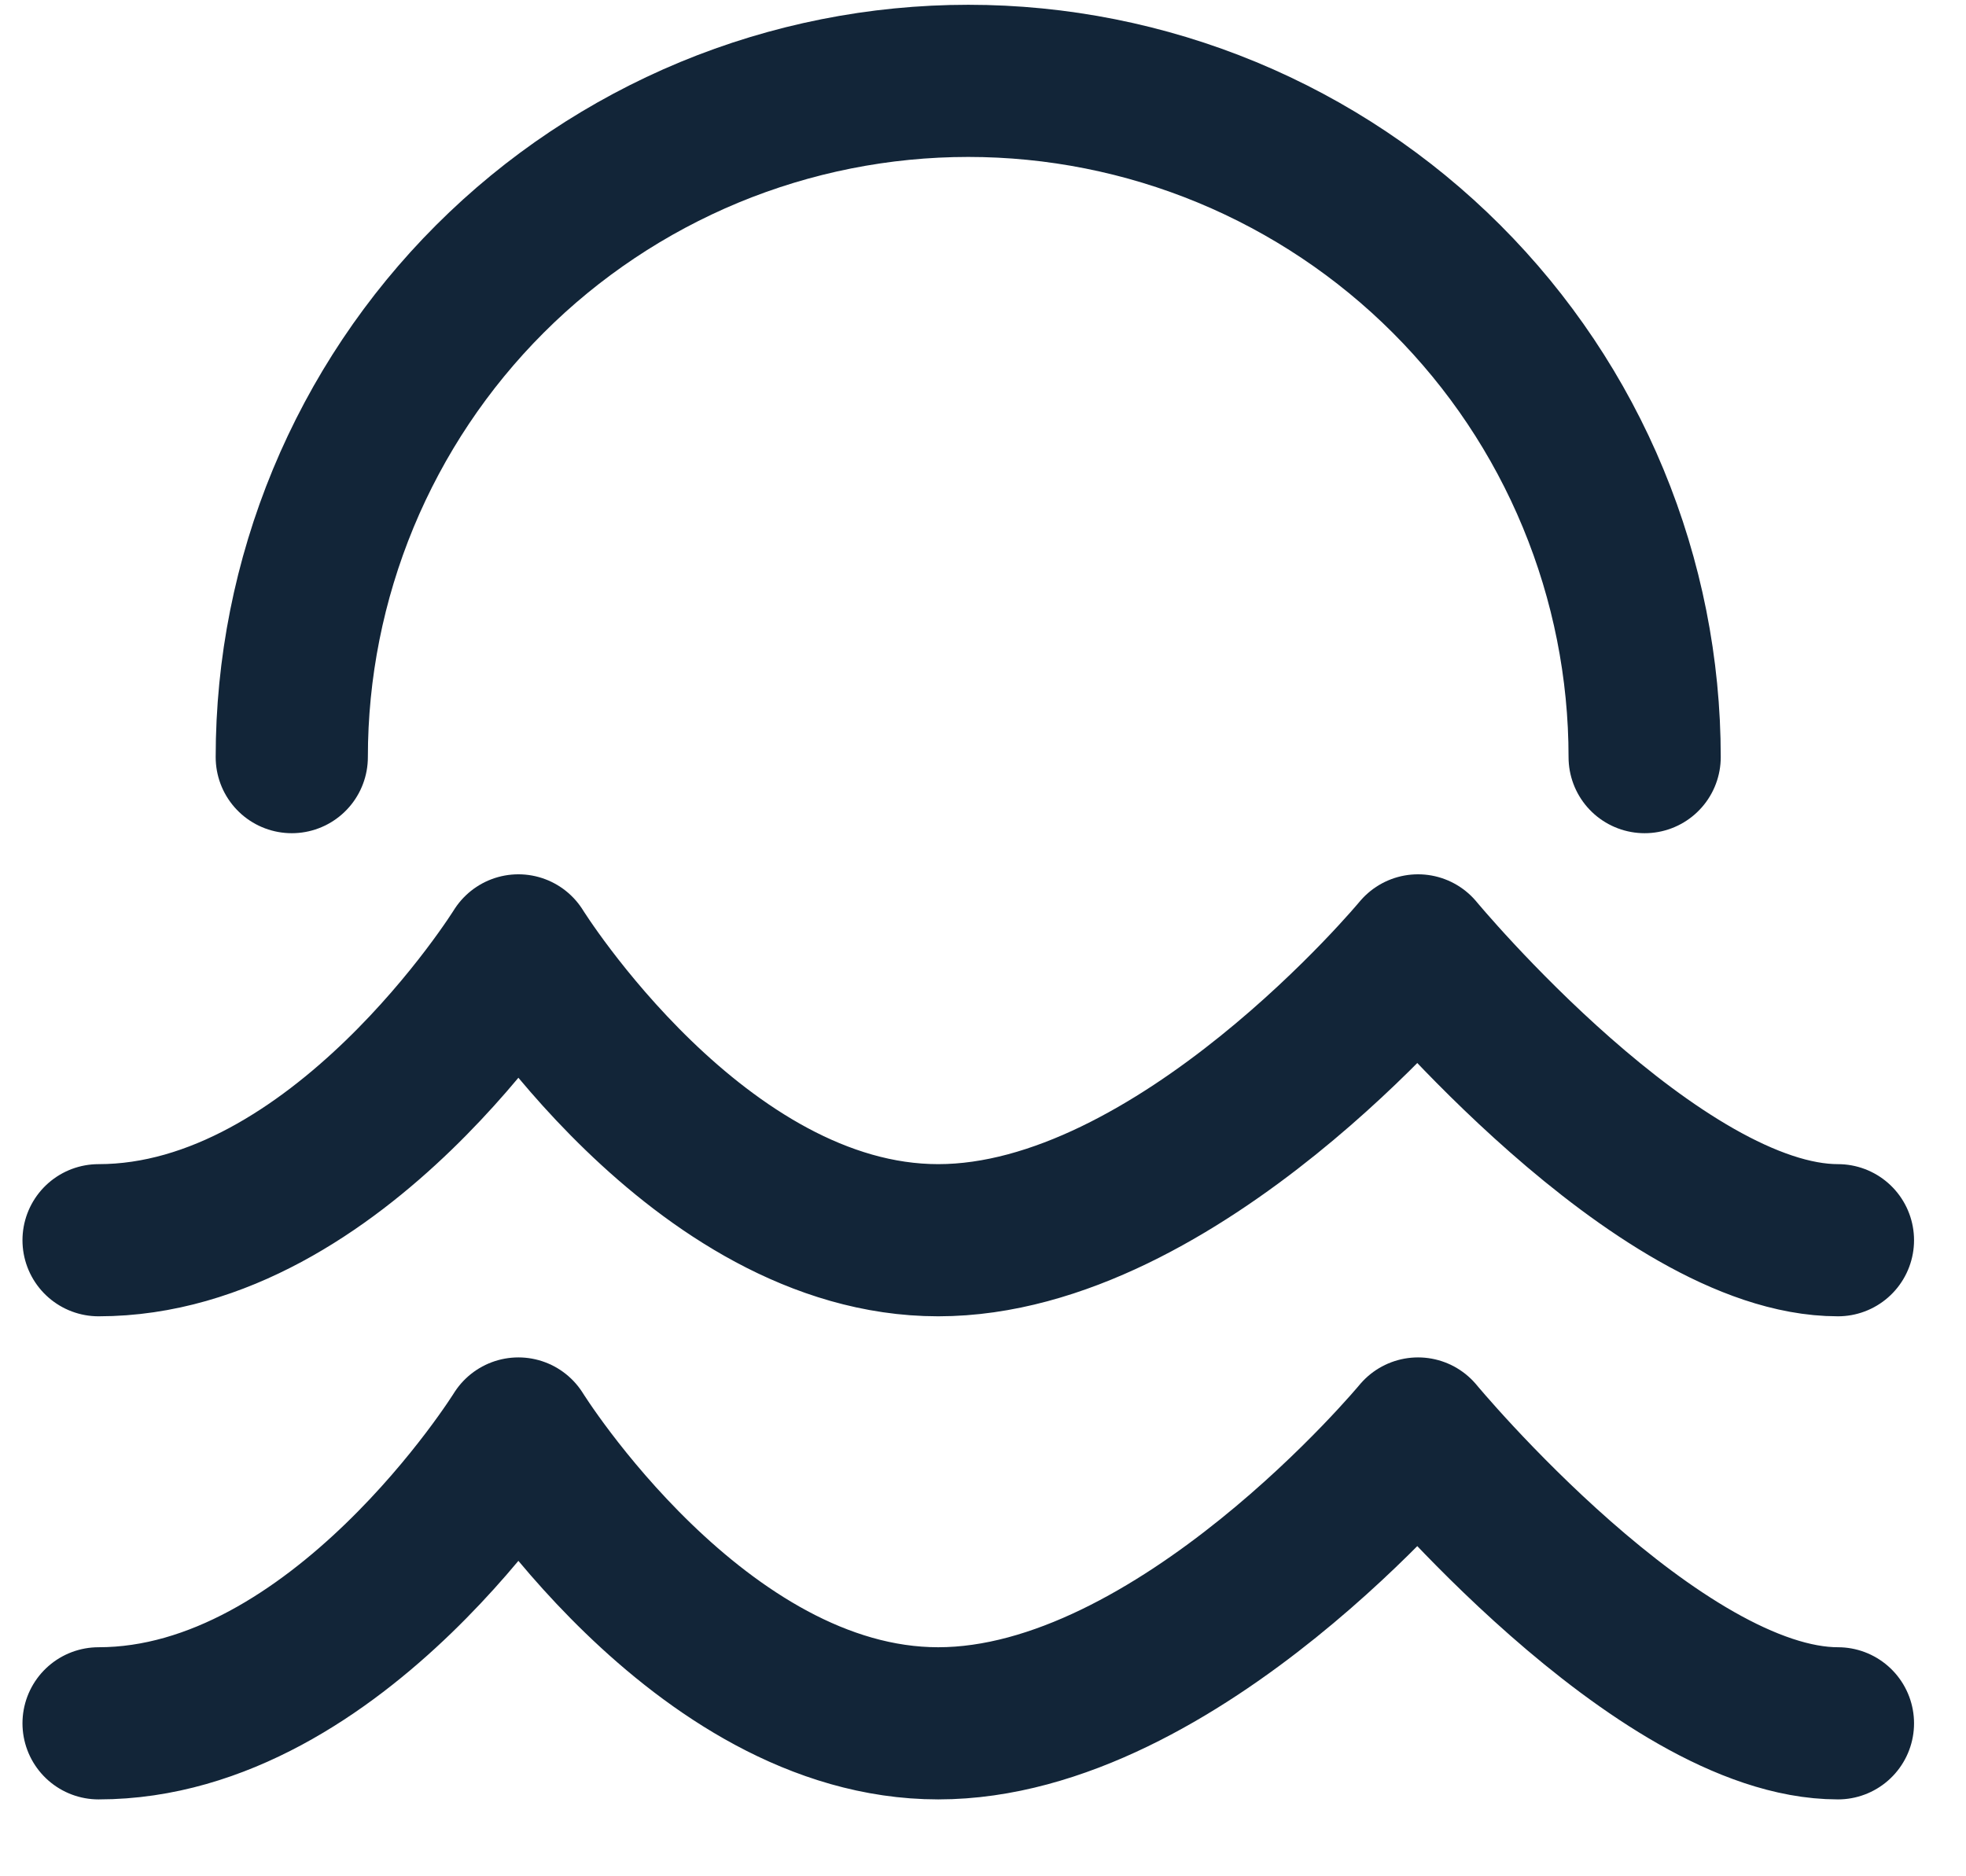 <svg width="22" height="21" viewBox="0 0 22 21" fill="none" xmlns="http://www.w3.org/2000/svg">
<path d="M1.103 13.881C3.788 13.881 5.801 10.637 5.801 10.637C5.801 10.637 7.814 13.881 10.499 13.881C13.184 13.881 15.868 10.637 15.868 10.637C15.868 10.637 18.553 13.881 20.567 13.881M1.103 19.288C3.788 19.288 5.801 16.044 5.801 16.044C5.801 16.044 7.814 19.288 10.499 19.288C13.184 19.288 15.868 16.044 15.868 16.044C15.868 16.044 18.553 19.288 20.567 19.288M18.404 8.474C18.404 7.48 18.208 6.496 17.828 5.578C17.448 4.659 16.89 3.825 16.187 3.122C15.484 2.419 14.65 1.862 13.731 1.481C12.813 1.101 11.829 0.905 10.835 0.905C9.841 0.905 8.856 1.101 7.938 1.481C7.02 1.862 6.185 2.419 5.482 3.122C4.779 3.825 4.222 4.659 3.841 5.578C3.461 6.496 3.265 7.48 3.265 8.474" stroke="#122538" stroke-width="1.703" stroke-linecap="round" stroke-linejoin="round"/>
</svg>

